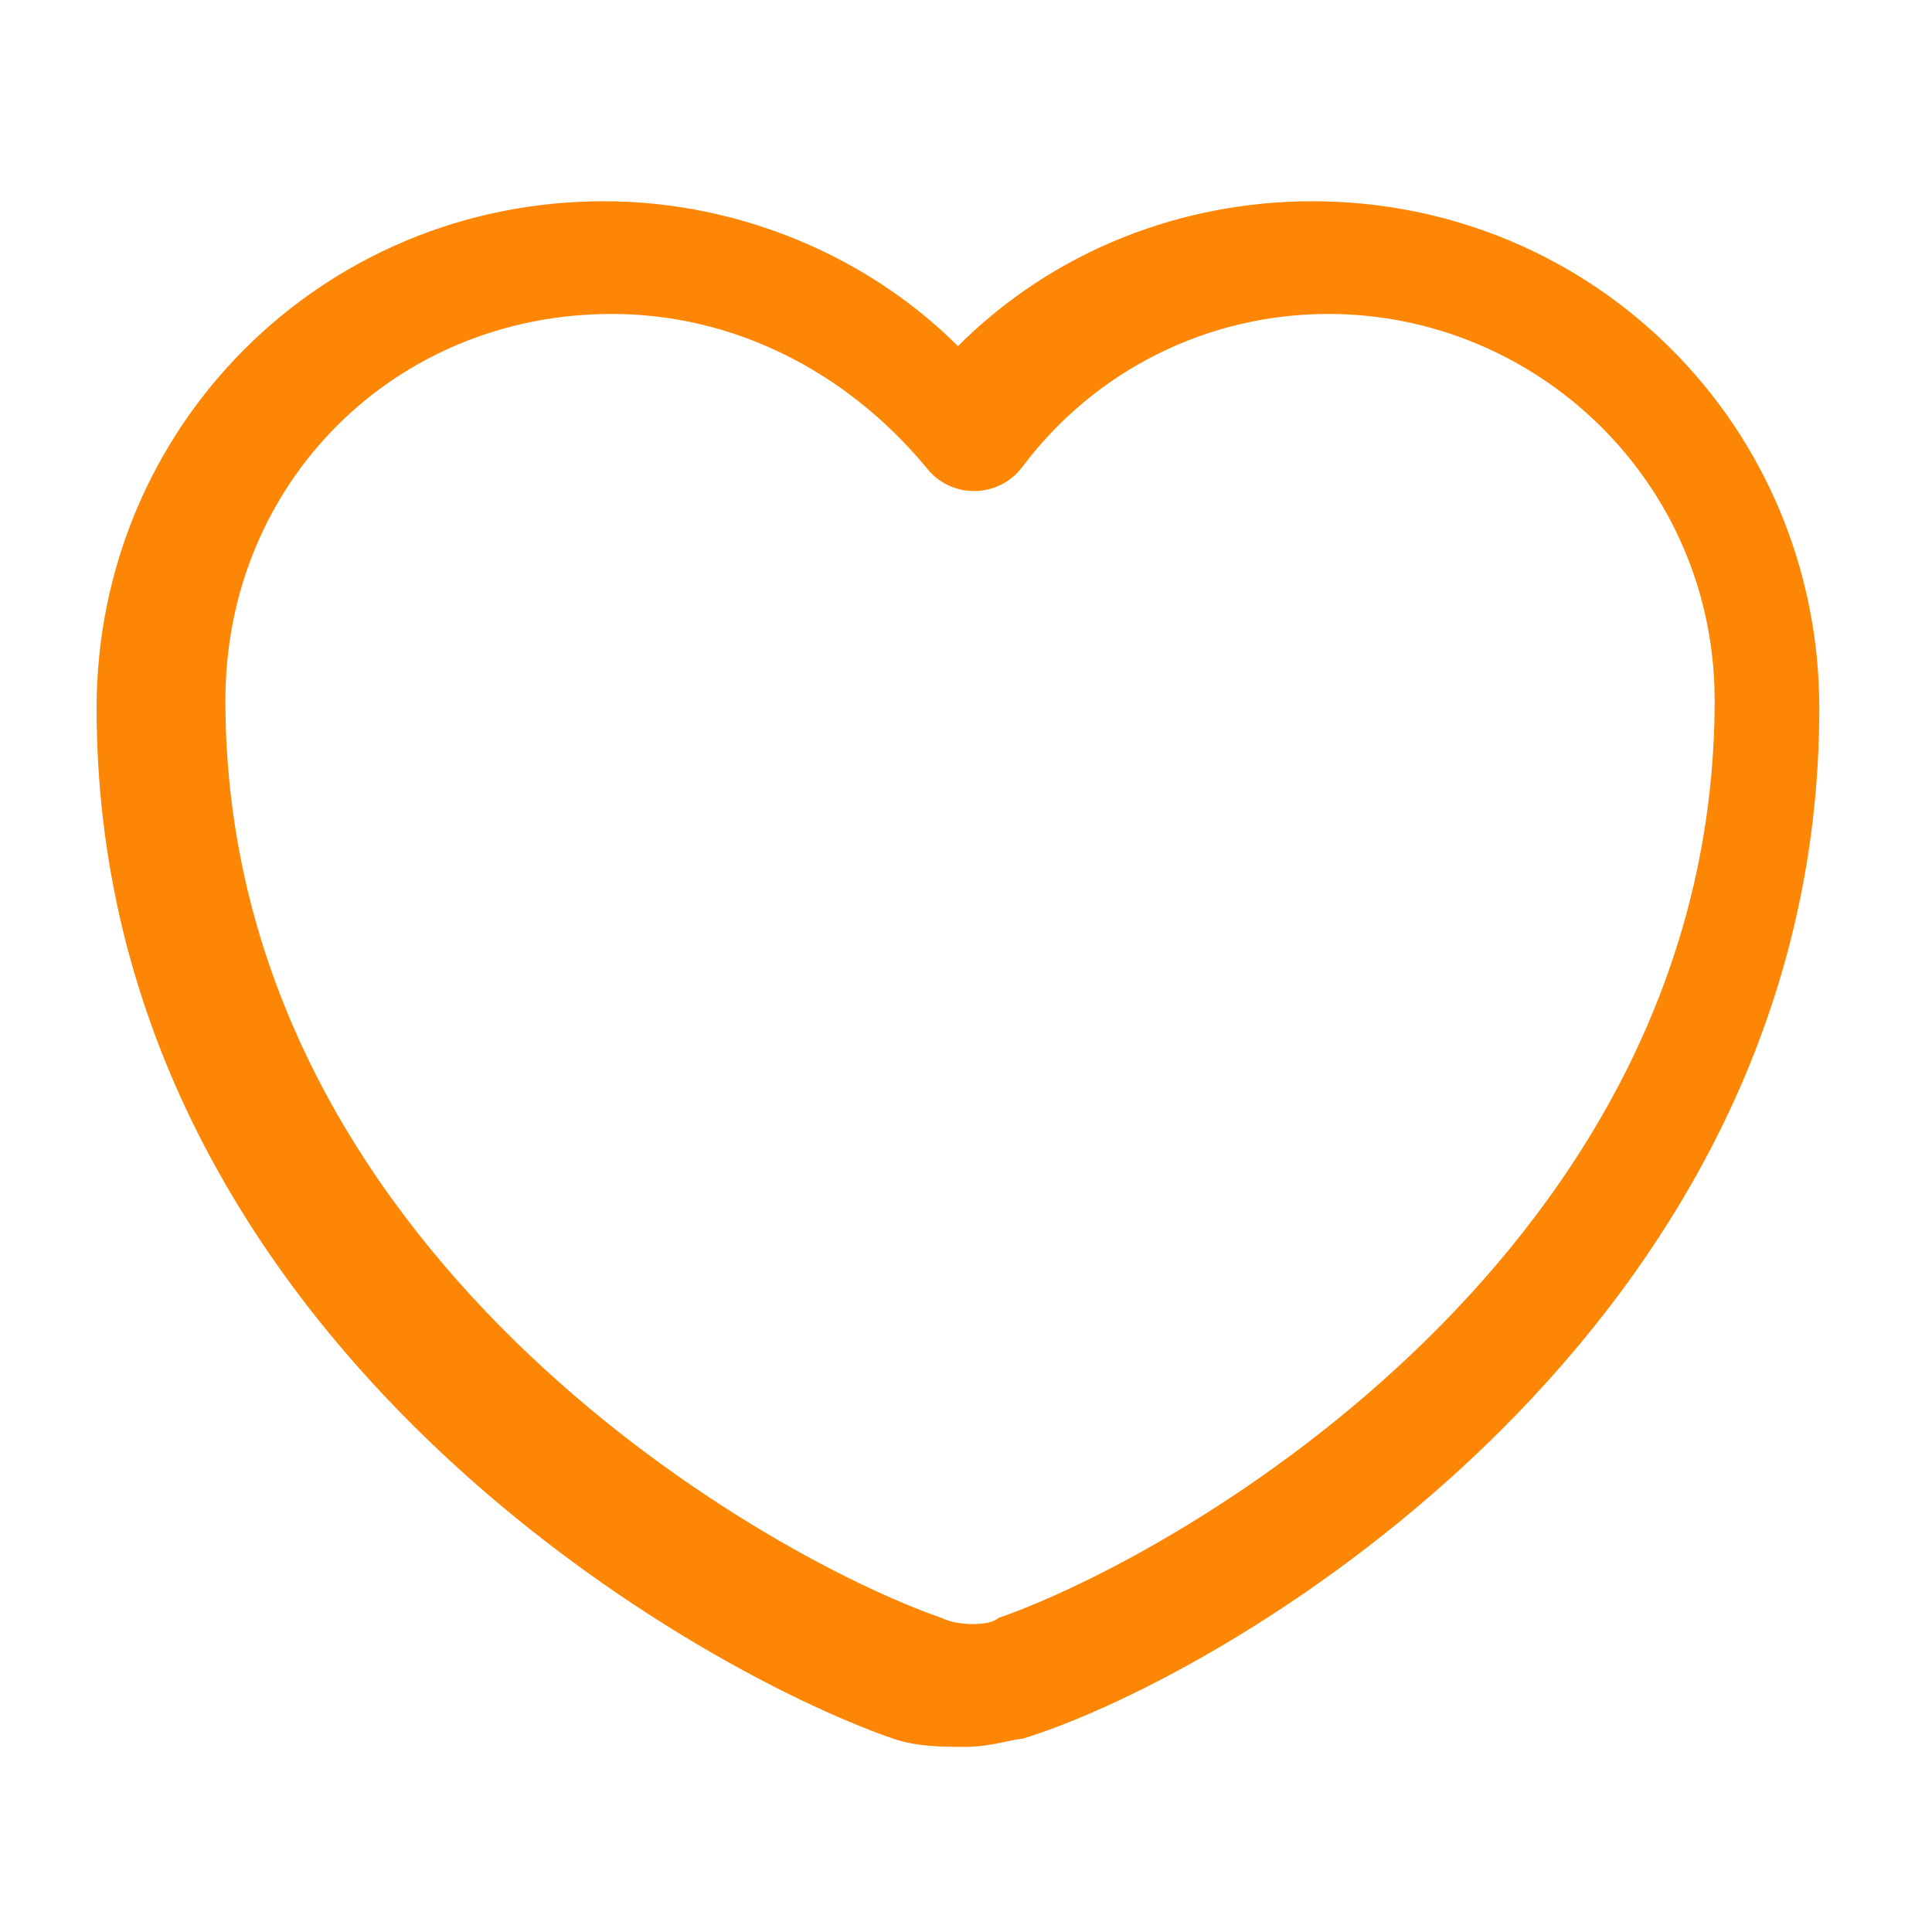 <?xml version="1.0" encoding="utf-8"?>
<!-- Generator: Adobe Illustrator 28.0.0, SVG Export Plug-In . SVG Version: 6.00 Build 0)  -->
<svg version="1.1" id="Ebene_1" xmlns="http://www.w3.org/2000/svg" xmlns:xlink="http://www.w3.org/1999/xlink" x="0px" y="0px"
	 viewBox="0 0 24 24" style="enable-background:new 0 0 24 24;" xml:space="preserve">
<style type="text/css">
	.st0{fill:#FD8605;}
</style>
<g>
	<path class="st0" d="M12,21.7c-0.3,0-0.6,0-0.9-0.1c-2.6-0.9-9.9-5.1-9.9-12.8c0-3.5,2.8-6.3,6.3-6.3c1.7,0,3.3,0.7,4.4,1.8
		c1.2-1.2,2.8-1.8,4.4-1.8c3.5,0,6.3,2.8,6.3,6.3c0,7.7-7.3,12-9.9,12.8C12.6,21.6,12.3,21.7,12,21.7z M7.6,3.9
		C4.9,3.9,2.8,6,2.8,8.7c0,6.8,6.6,10.6,8.9,11.4c0.2,0.1,0.6,0.1,0.7,0c0,0,0,0,0,0c2.3-0.8,8.9-4.6,8.9-11.4
		c0-2.7-2.2-4.8-4.8-4.8c-1.5,0-2.9,0.7-3.8,1.9c-0.3,0.4-0.9,0.4-1.2,0C10.5,4.6,9.1,3.9,7.6,3.9z"/>
</g>
</svg>
